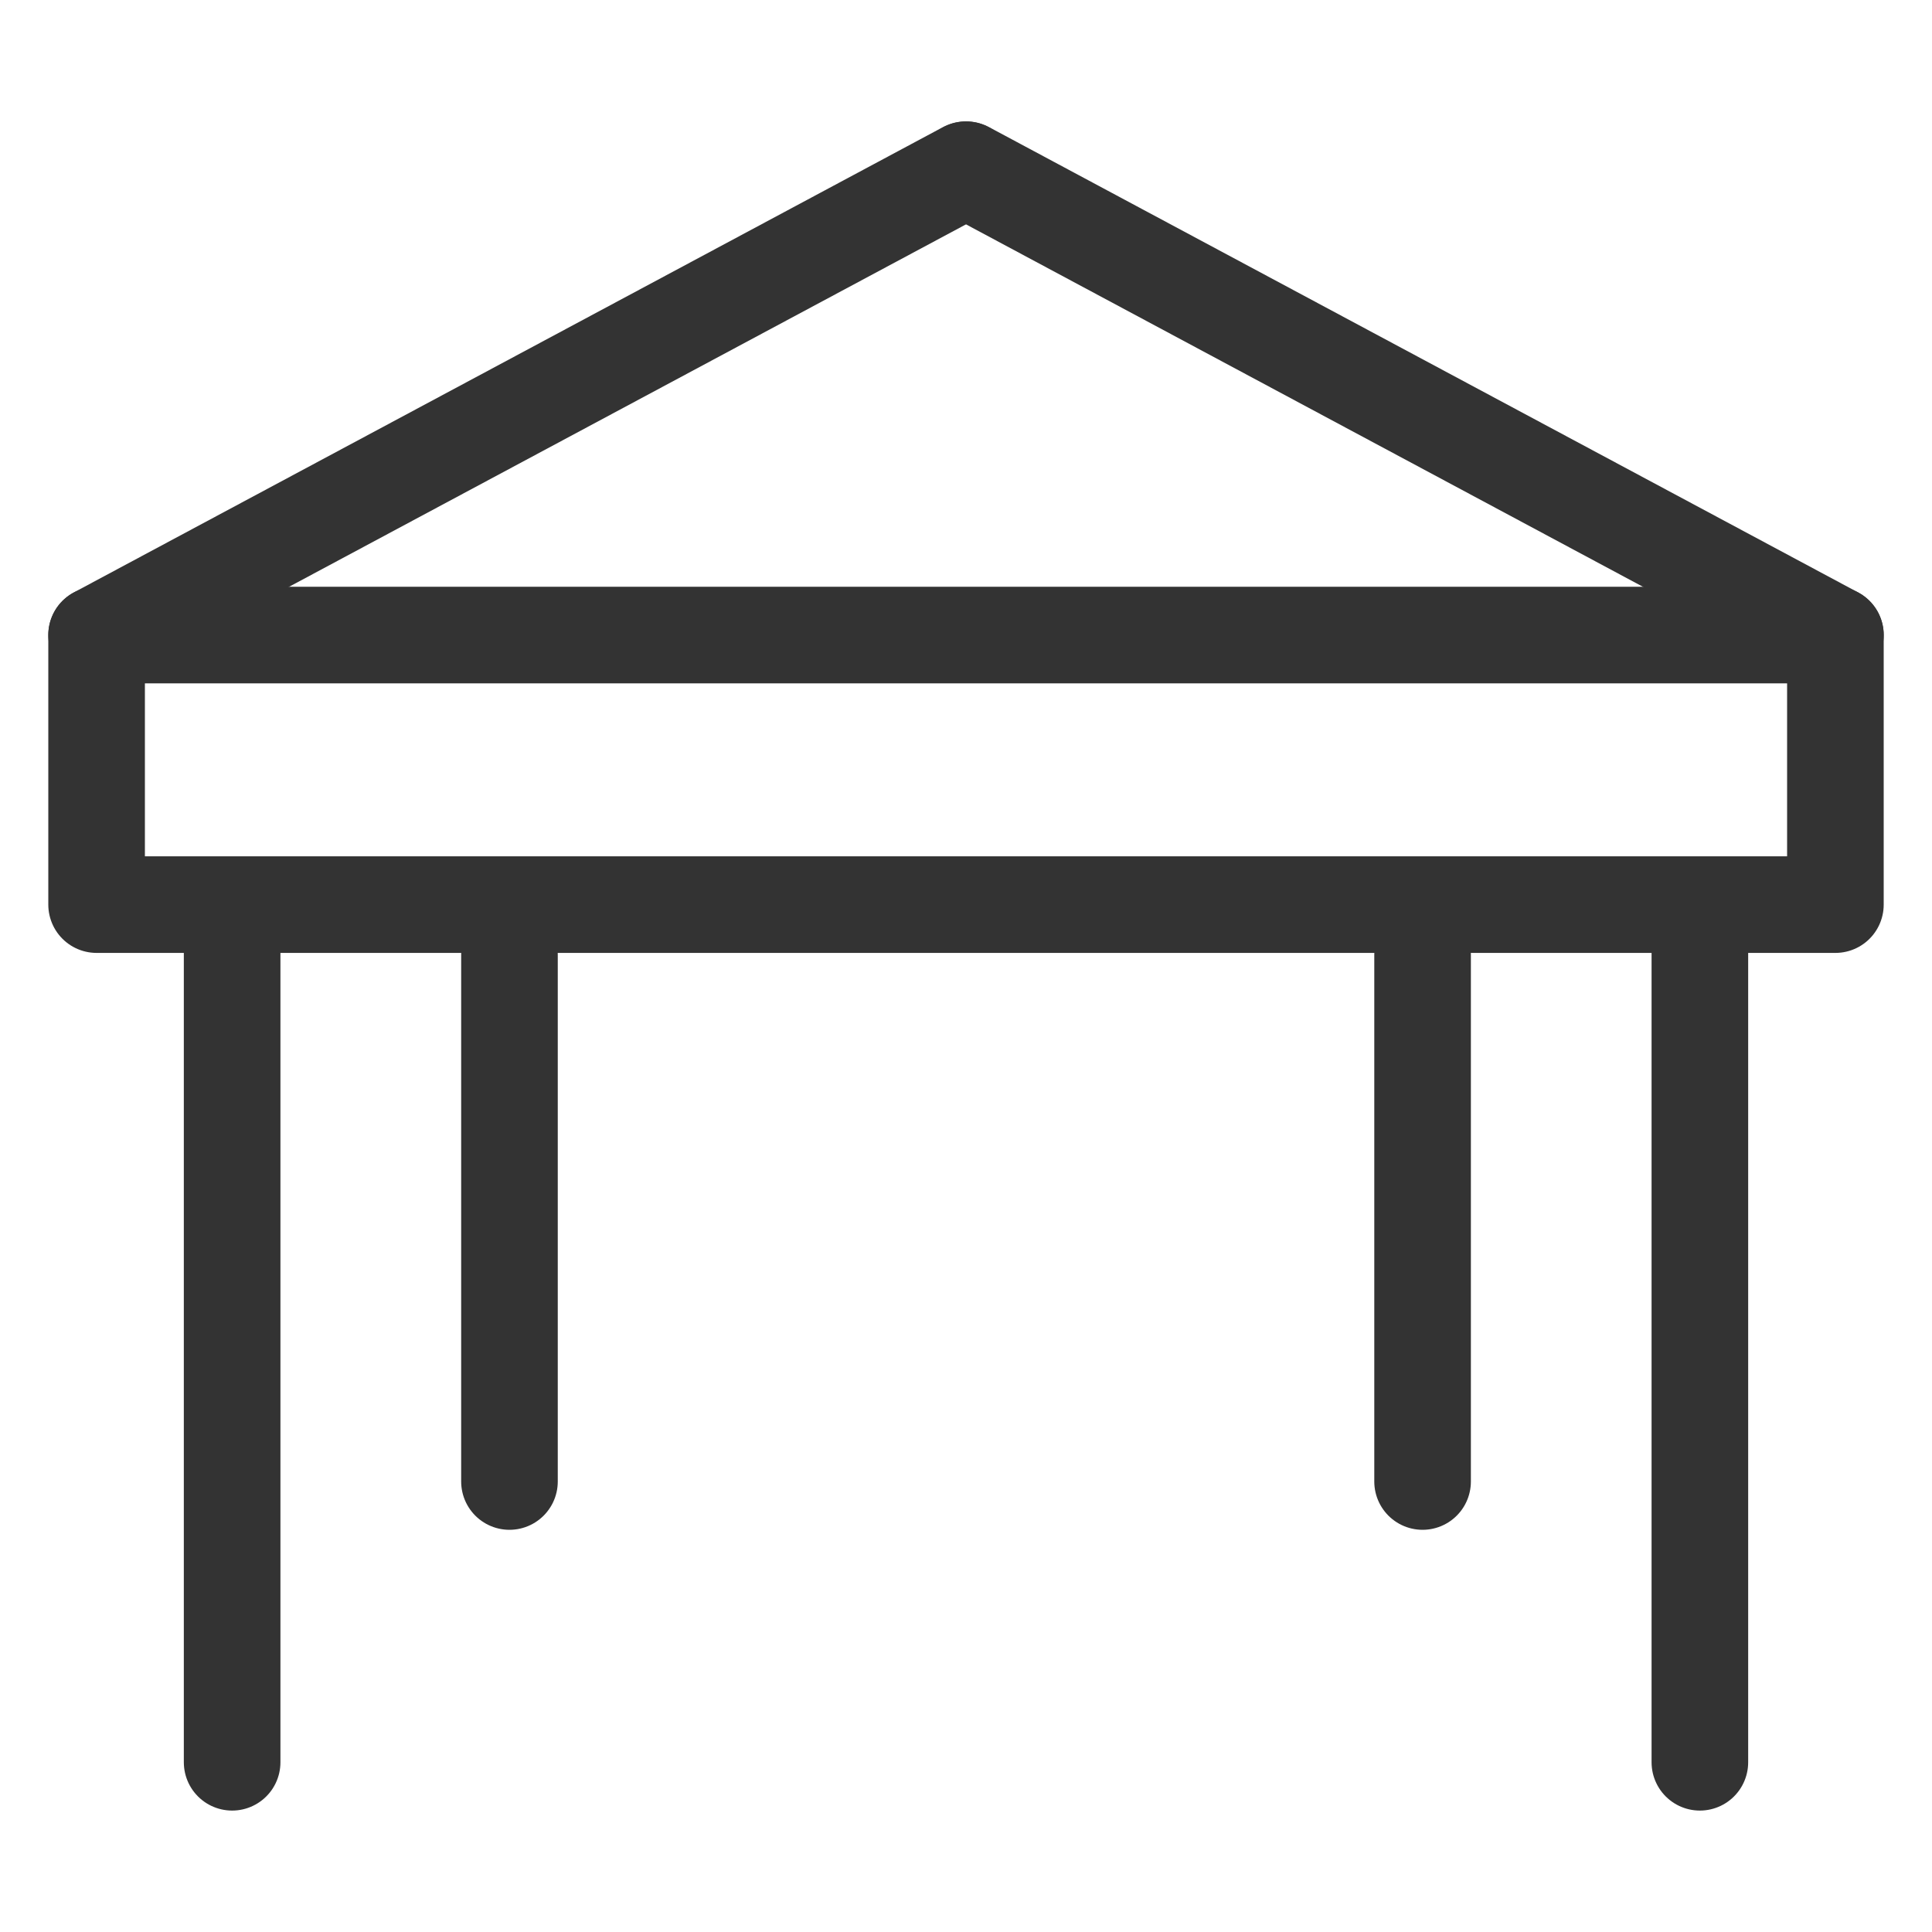 <svg id="icon_install" xmlns="http://www.w3.org/2000/svg" xmlns:xlink="http://www.w3.org/1999/xlink" width="40" height="40" viewBox="0 0 40 40">
  <defs>
    <clipPath id="clip-path">
      <rect id="長方形_1939" data-name="長方形 1939" width="40" height="40" fill="none"/>
    </clipPath>
  </defs>
  <g id="グループ_3526" data-name="グループ 3526">
    <g id="グループ_3525" data-name="グループ 3525" clip-path="url(#clip-path)">
      <rect id="長方形_1938" data-name="長方形 1938" width="36" height="5.581" transform="translate(2 13.148)" fill="none" stroke="#333" stroke-linecap="round" stroke-linejoin="round" stroke-width="2"/>
    </g>
  </g>
  <line id="線_413" data-name="線 413" y2="10.903" transform="translate(10.548 19.77)" fill="none" stroke="#333" stroke-linecap="round" stroke-linejoin="round" stroke-width="2"/>
  <line id="線_414" data-name="線 414" y2="10.903" transform="translate(29.453 19.77)" fill="none" stroke="#333" stroke-linecap="round" stroke-linejoin="round" stroke-width="2"/>
  <g id="グループ_3528" data-name="グループ 3528">
    <g id="グループ_3527" data-name="グループ 3527" clip-path="url(#clip-path)">
      <line id="線_415" data-name="線 415" y2="17" transform="translate(4.806 19.486)" fill="none" stroke="#333" stroke-linecap="round" stroke-linejoin="round" stroke-width="2"/>
      <line id="線_416" data-name="線 416" y2="17" transform="translate(35.194 19.486)" fill="none" stroke="#333" stroke-linecap="round" stroke-linejoin="round" stroke-width="2"/>
      <line id="線_417" data-name="線 417" y1="9.634" x2="17.994" transform="translate(2 3.514)" fill="none" stroke="#333" stroke-linecap="round" stroke-linejoin="round" stroke-width="2"/>
      <line id="線_418" data-name="線 418" x1="17.994" y1="9.634" transform="translate(20.006 3.514)" fill="none" stroke="#333" stroke-linecap="round" stroke-linejoin="round" stroke-width="2"/>
    </g>
  </g>
</svg>
